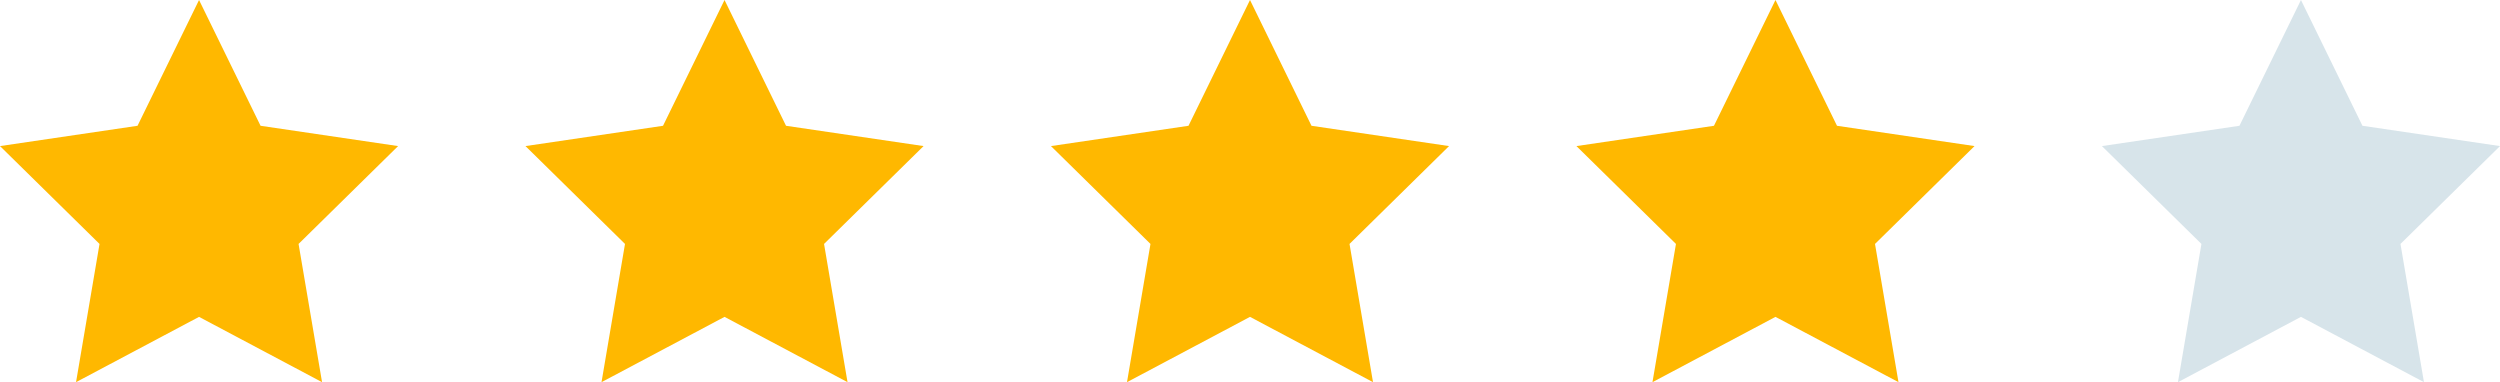 <?xml version="1.0" encoding="UTF-8"?> <svg xmlns="http://www.w3.org/2000/svg" width="157" height="24" viewBox="0 0 157 24" fill="none"><g clip-path="url(#clip0_2_170)"><path d="M12.5 0L16.363 7.899L25 9.174L18.75 15.319L20.225 24L12.5 19.899L4.775 24L6.25 15.319L0 9.174L8.637 7.899L12.5 0Z" fill="#FFB800"></path><path d="M45.5 0L49.362 7.899L58 9.174L51.75 15.319L53.225 24L45.5 19.899L37.775 24L39.25 15.319L33 9.174L41.638 7.899L45.5 0Z" fill="#FFB800"></path><path d="M78.5 0L82.362 7.899L91 9.174L84.75 15.319L86.225 24L78.5 19.899L70.775 24L72.25 15.319L66 9.174L74.638 7.899L78.5 0Z" fill="#FFB800"></path><path d="M111.5 0L115.363 7.899L124 9.174L117.75 15.319L119.225 24L111.5 19.899L103.775 24L105.25 15.319L99 9.174L107.637 7.899L111.5 0Z" fill="#FFB800"></path><path d="M144.5 0L148.362 7.899L157 9.174L150.75 15.319L152.225 24L144.5 19.899L136.775 24L138.25 15.319L132 9.174L140.637 7.899L144.5 0Z" fill="#D7E4EA"></path></g><defs><clipPath id="clip0_2_170"><rect width="157" height="24" fill="white"></rect></clipPath></defs></svg> 